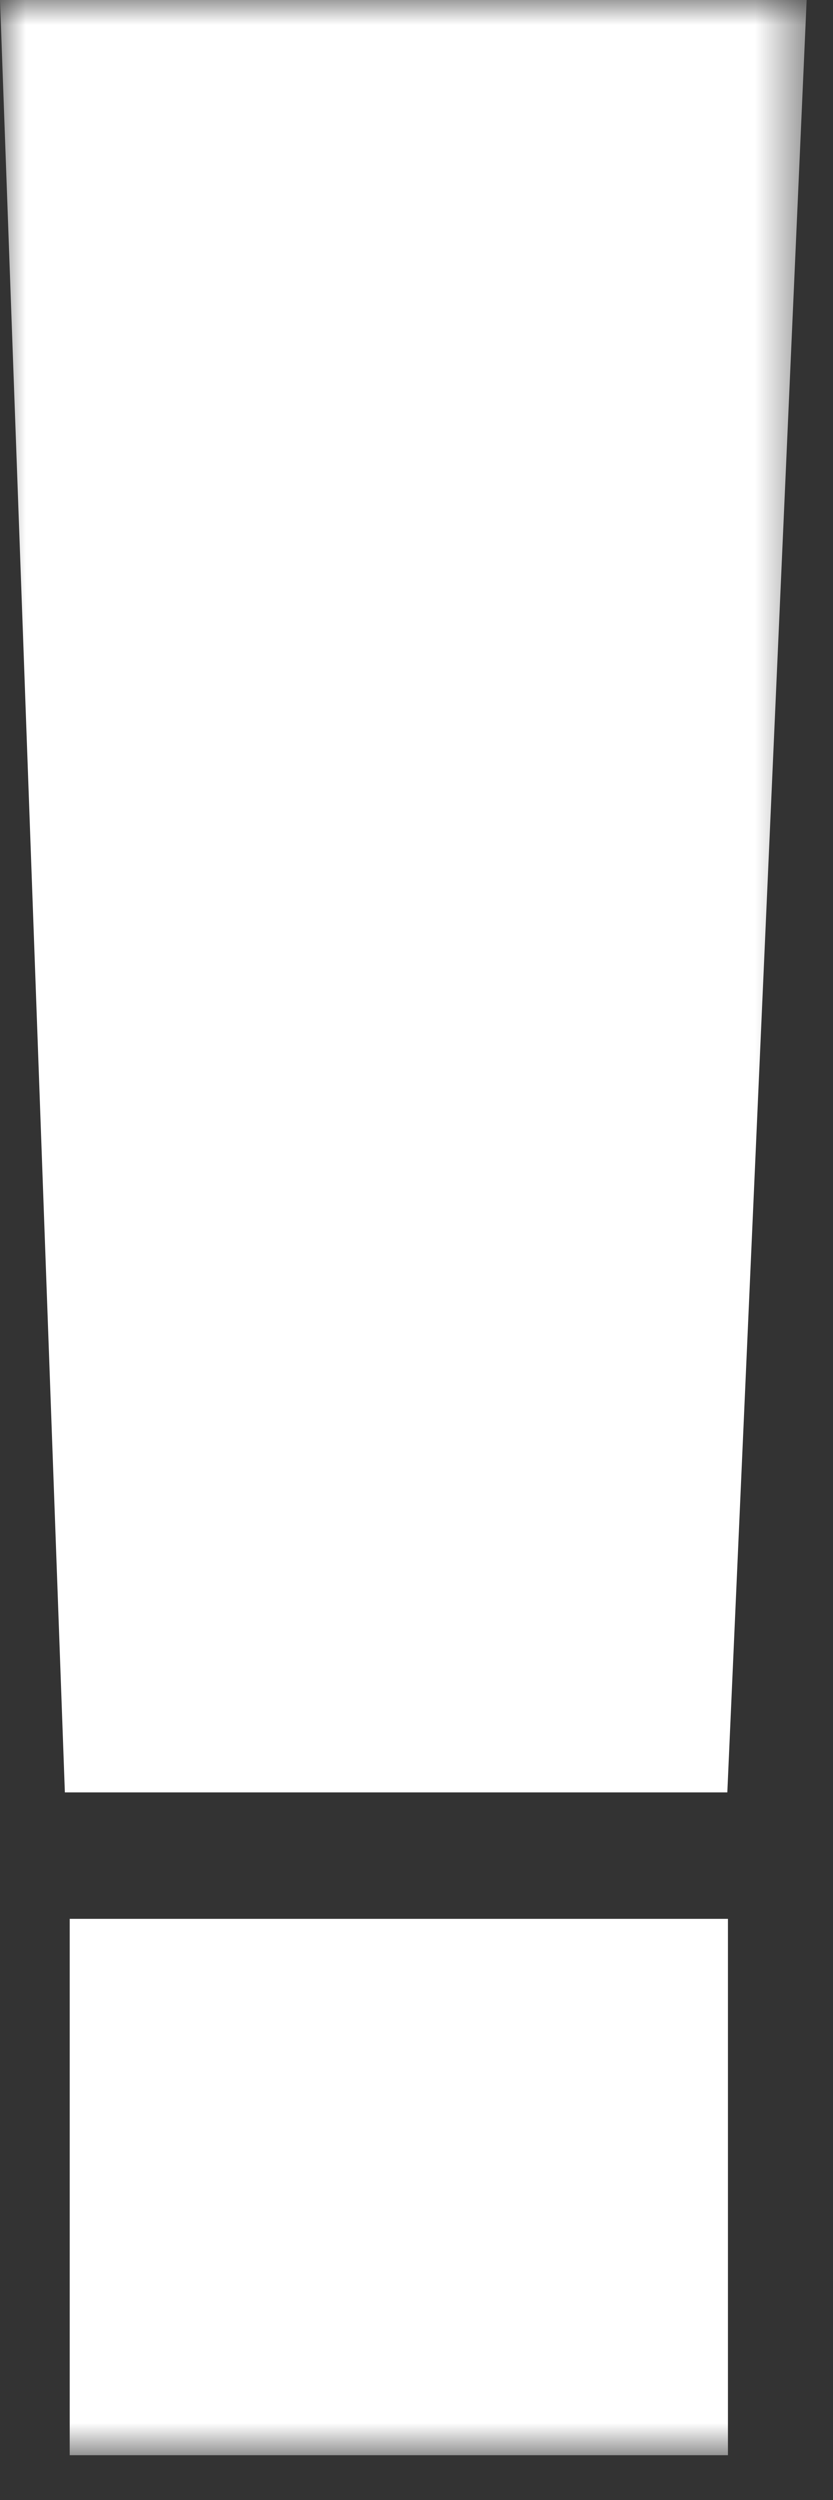 <svg width="16" height="48" viewBox="0 0 16 48" fill="none" xmlns="http://www.w3.org/2000/svg">
<rect x="0" y="0" width="16" height="48" fill="#333333" stroke="none"/>
<mask id="mask0_521_3727" style="mask-type:luminance" maskUnits="userSpaceOnUse" x="0" y="0" width="16" height="48">
<path d="M15.494 0H0V47.139H15.494V0Z" fill="white"/>
</mask>
<g mask="url(#mask0_521_3727)">
<path d="M15.494 0L13.97 34.414H1.246L0 0H15.494Z" fill="white"/>
<path d="M3.117 32.152H12.29V27.71H8.373V17.834H12.909V13.397H8.46V7.032H13.269V2.26H2.491L3.117 32.152Z" fill="white"/>
<path d="M13.982 36.842H1.339V47.14H13.982V36.842Z" fill="white"/>
</g>
</svg>
